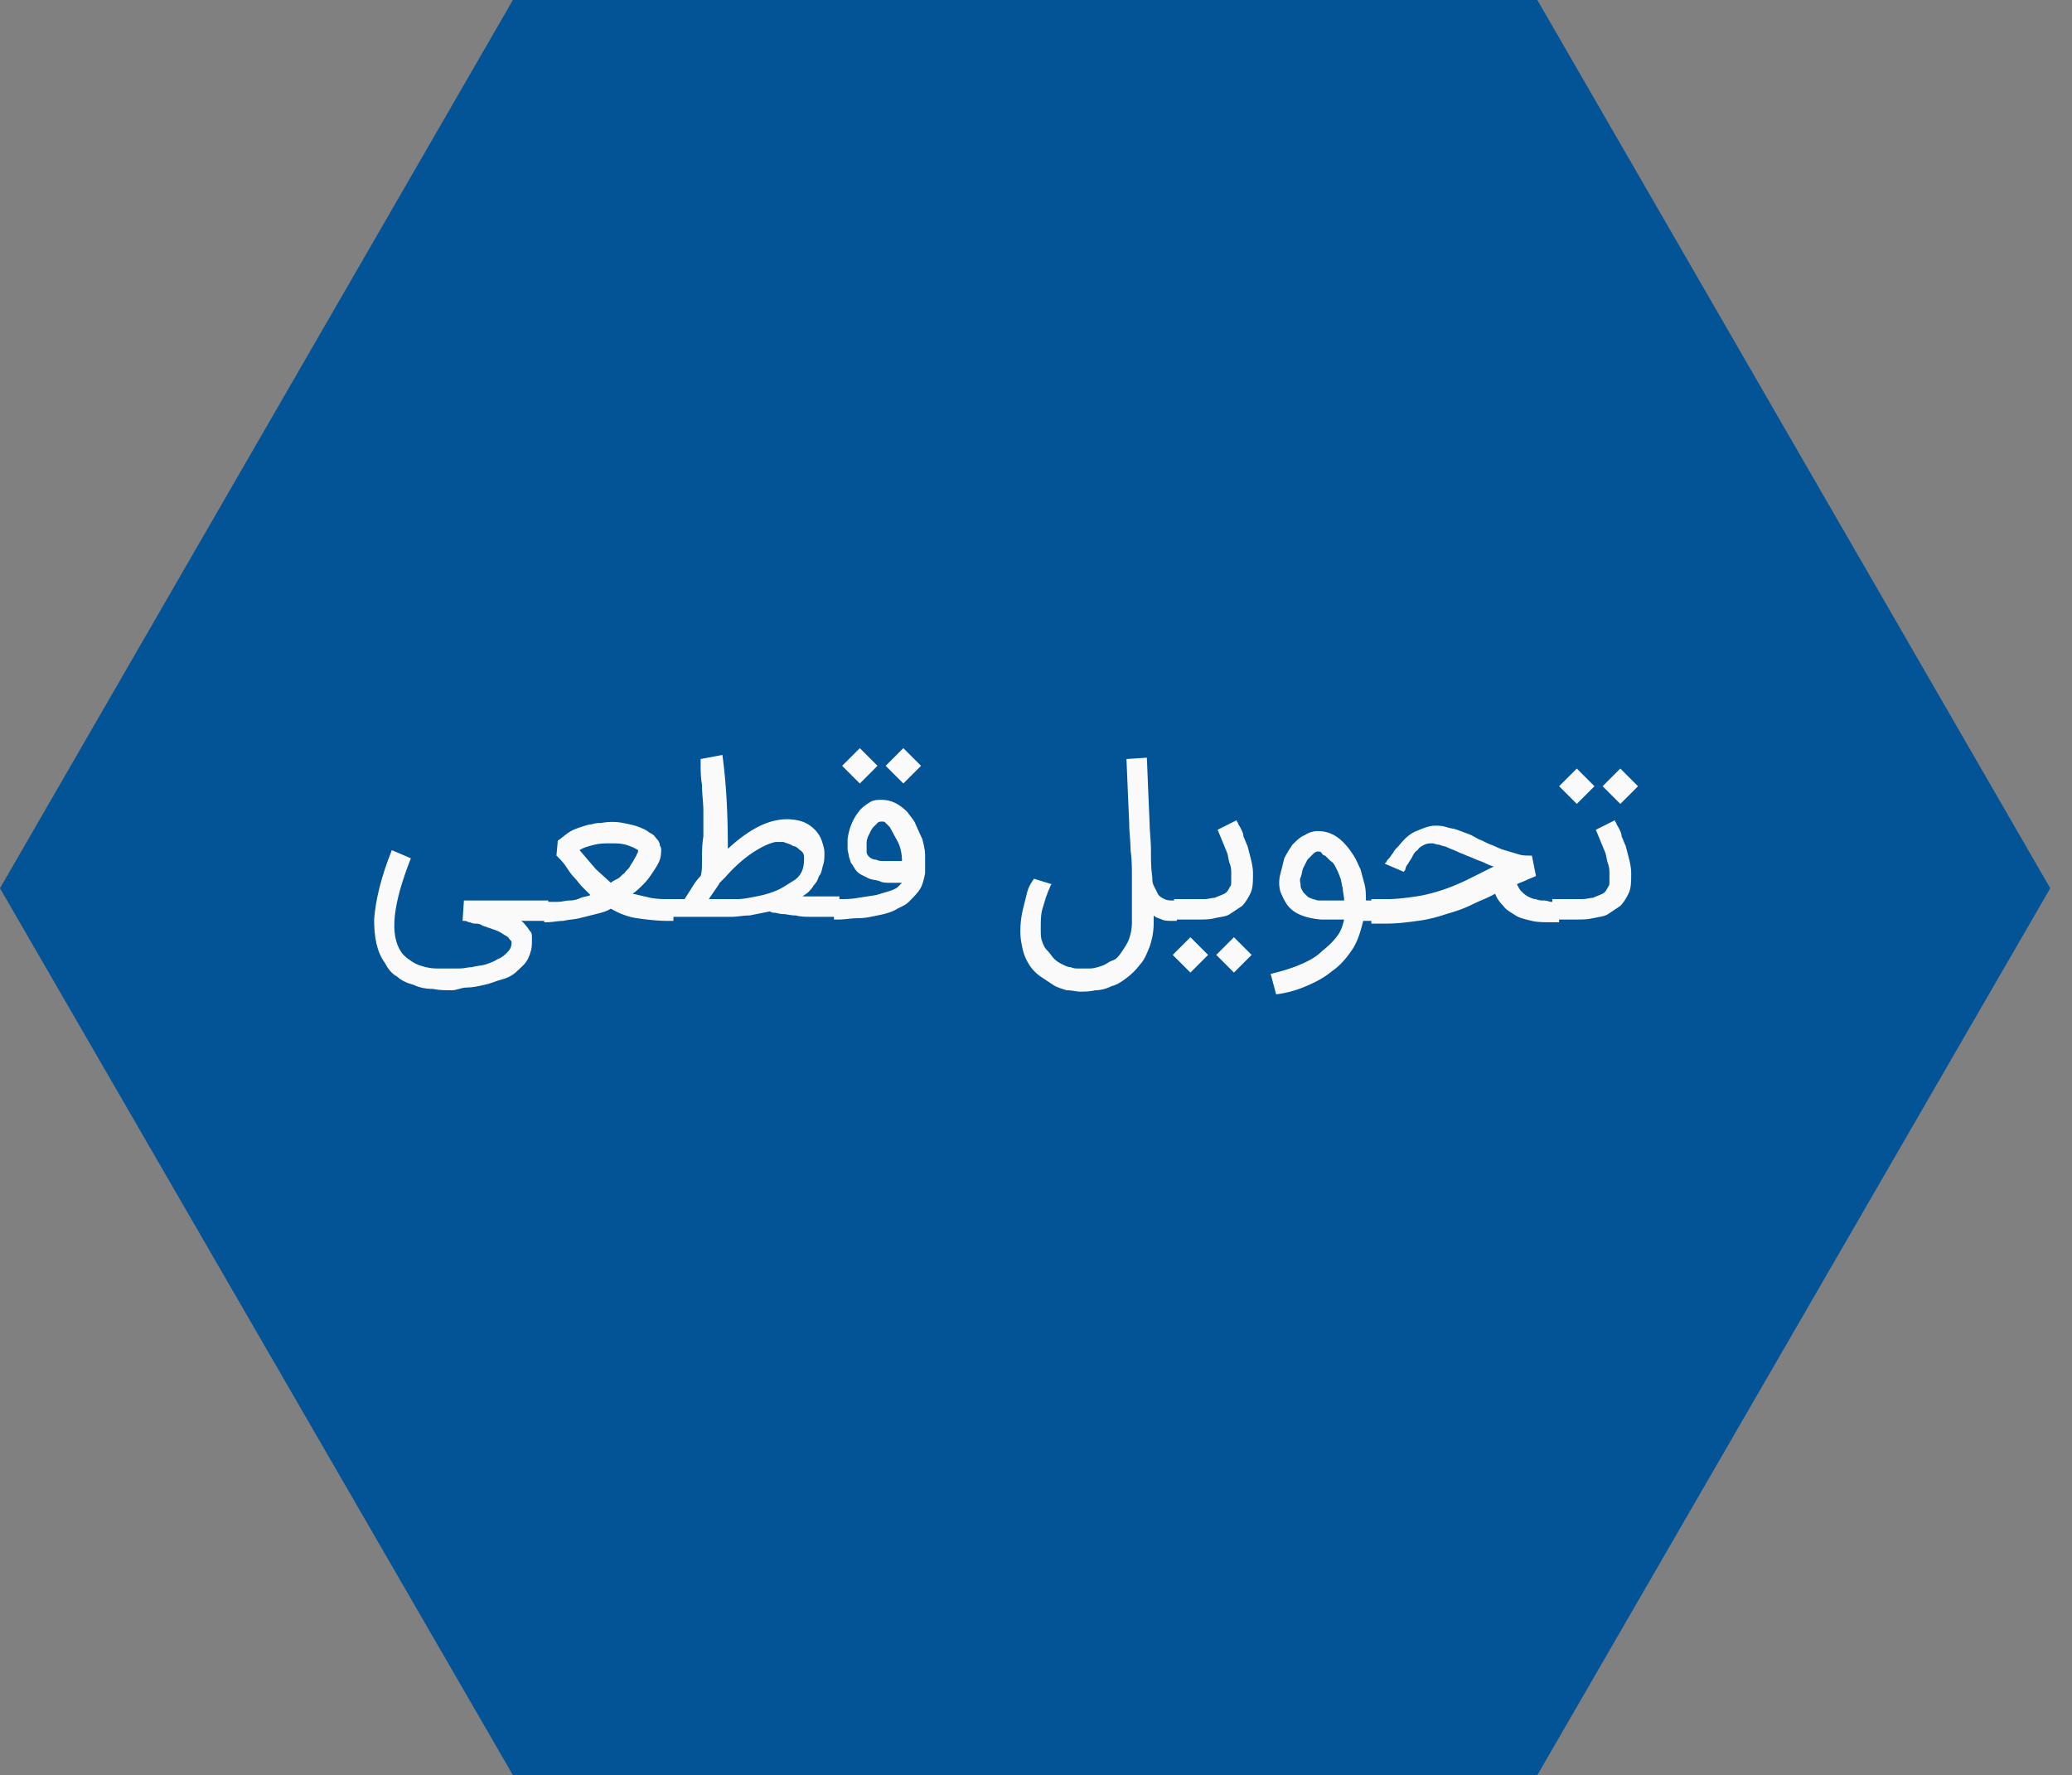 <svg xmlns="http://www.w3.org/2000/svg" viewBox="0 0 152.3 130.5" xmlns:v="https://vecta.io/nano"><rect x="0" y="0" width="152.3" height="130.5" fill="#808080" stroke="none"/><path fill="#035397" d="M37.7,130.5L0,65.3L37.7,0H113l37.7,65.3L113,130.5H37.7z"/><g fill="#fafafa"><path d="M33.2 72.8c-.5 0-.9 0-1.4-.1-.5 0-1-.1-1.4-.3-.4-.1-.9-.3-1.2-.6-.4-.2-.7-.6-.9-1-.6-.8-.8-1.9-.8-3.2.1-1.4.5-3.1 1.3-5.1l1.4.6c-1.3 3.3-1.6 5.6-.7 6.9.2.3.5.5.8.7s.6.3 1 .4.7.1 1 .1h.9.6c.3 0 .6-.1.9-.1.3-.1.7-.1 1-.2s.6-.2.9-.4c.3-.1.5-.3.7-.5s.3-.4.3-.7c0-.1 0-.1-.1-.2s-.1-.2-.3-.3-.3-.2-.5-.3-.5-.2-.8-.3c-.2-.1-.4-.1-.5-.2-.2-.1-.3-.1-.5-.1s-.3-.1-.4-.1-.2-.1-.3-.1H34l.1-1.5h6.2v1.5h-2c.2.1.3.3.4.4s.2.3.3.4.1.3.1.4v.4c0 .4-.1.8-.3 1.2s-.5.6-.8.9-.7.5-1.1.6-.8.3-1.3.4c-.4.1-.9.2-1.3.2s-.7.2-1.1.2z"/><path d="M49.3 67.7h-.2c-.8 0-1.6-.1-2.3-.2s-1.4-.4-1.9-.7c-.3.2-.7.3-1.1.4l-1.2.3c-.4.1-.8.1-1.2.2-.4 0-.8.1-1.2.1H40v-1.5h.2.8c.3 0 .6-.1.9-.1s.6-.1.8-.2c.3-.1.5-.1.7-.2l-.6-.6c-.2-.2-.4-.5-.6-.7s-.4-.5-.6-.8-.4-.5-.7-.8l.1-1.1c.3-.2.5-.4.8-.6s.6-.3.9-.4.6-.2.8-.2c.3-.1.5-.1.7-.1.5-.1 1.1-.1 1.6 0s1 .2 1.4.4c.3.1.5.3.7.4s.3.3.4.4a.76.76 0 0 1 .2.4c0 .1.1.2.1.3 0 .2 0 .5-.1.8s-.3.6-.5.9-.4.6-.7.9-.5.5-.8.7l1.3.3c.5.1 1 .1 1.5.1h.2v1.6zm-4.4-2.8c.1-.1.3-.2.5-.3s.3-.3.5-.4c.1-.2.3-.3.4-.5s.2-.3.3-.5.2-.3.2-.4c.1-.1.1-.2.1-.3-.3-.2-.6-.3-.9-.4-.4-.1-.7-.1-1.1-.1s-.8 0-1.2.1-.8.2-1.1.4l1.2 1.4 1.1 1z"/><path d="M49 66.1h1.3c.1-.1.2-.3.4-.6s.4-.7.8-1.1c.1-.3.1-.7.1-1.2s0-1.1.1-1.7v-1.9c0-.6-.1-1.2-.1-1.9-.1-.6-.1-1.1-.1-1.4v-.5l1.6-.3c.3 2.2.4 4.5.4 6.9 1.3-1.2 2.5-1.9 3.6-2.1.5-.1 1-.1 1.5 0s.9.3 1.3.7c.2.2.4.5.5.8s.2.6.2.9 0 .6-.1.9-.1.6-.3.8c-.1.3-.2.5-.4.7-.1.2-.3.4-.4.5s-.3.2-.4.3h2.7v1.5h-2.1c-.4 0-.7 0-1.1-.1-.4 0-.7-.1-.9-.1-.3 0-.5-.1-.7-.1s-.3-.1-.3-.1l-1.5.3c-.5 0-.9.1-1.3.1H49v-1.3zm3.1 0h.8 1.3c.4 0 .9-.1 1.4-.2s.9-.2 1.4-.4.9-.5 1.4-.8c.3-.2.5-.5.6-.8s.1-.6.1-.9a.55.55 0 0 0-.3-.5c-.1-.1-.3-.3-.5-.3-.3-.2-.5-.2-.7-.3H57c-.5.1-1.1.4-1.7.8s-1.3 1-2 1.8l-.4.4c-.1.2-.4.6-.8 1.2z"/><path d="M61.3 66.1h.2c.6 0 1.1 0 1.6-.1l1.3-.2 1-.3c.3-.1.5-.2.6-.3l.2-.2.1-.1h-.8c-.3 0-.6 0-.8-.1s-.5-.1-.8-.2l-.6-.3c-.2-.1-.4-.3-.5-.5-.1-.1-.1-.2-.2-.3s-.1-.3-.2-.5c0-.2-.1-.4-.1-.6v-.7c.1-.8.4-1.5.8-2 .2-.3.5-.5.8-.7s.6-.2.9-.2c.7 0 1.3.3 1.9.9.2.3.5.6.6.9l.5 1.1c.1.4.2.8.2 1.2v1.3c-.1.5-.2.9-.4 1.2s-.5.6-.8.9-.7.4-1 .6c-.4.2-.8.3-1.3.4s-.9.2-1.4.2-1 .1-1.5.1h-.3v-1.5zm3.2-9.8l-1.3 1.3-1.3-1.3 1.3-1.3 1.3 1.3zm.3 4.1c-.1 0-.2 0-.3.1l-.3.3c-.1.1-.2.3-.3.5s-.2.4-.2.7v.6c0 .2.1.3.2.4s.3.2.5.2c.2.1.4.1.6.1h.7.6c0-.5-.1-1-.3-1.4l-.6-1.1-.3-.3c-.1-.1-.1-.1-.3-.1zm2.9-4.1l-1.3 1.3-1.3-1.3 1.3-1.3 1.3 1.3zm9.6 8.7c-.1.1-.1.2-.2.4s-.1.3-.2.5l-.3 1c-.1.4-.1.9-.1 1.4 0 .3 0 .7.1.9.1.3.2.5.4.7s.3.4.5.6.4.3.6.4.4.2.6.2c.2.1.4.1.6.1h.8c.3 0 .6-.1.9-.2s.5-.3.8-.4.5-.4.7-.7.4-.6.5-.9a3.73 3.73 0 0 0 .2-1.2v-1.5-1.8c0-.6 0-1.3-.1-2 0-.7-.1-1.3-.1-2l-.1-2.3-.1-2.4 1.5-.1.1 2.5.1 2.3c0 .6.1 1.3.1 2s0 1.3.1 2c0 .2 0 .4.1.6l.3.6c.1.2.3.3.5.4s.4.1.7.1h.2v1.5h-.2c-.4 0-.7 0-.9-.1s-.4-.1-.6-.3v.5a5.23 5.23 0 0 1-.3 1.8c-.2.5-.4 1-.7 1.3a4.74 4.74 0 0 1-1 1c-.4.3-.7.5-1.1.6-.4.2-.8.3-1.2.3-.4.1-.8.1-1.1.1s-.6-.1-1-.1c-.3-.1-.7-.2-1-.4l-.9-.6c-.3-.2-.6-.5-.8-.8s-.4-.7-.5-1.1-.2-.9-.2-1.4a7.18 7.18 0 0 1 .2-1.7l.3-1.2c.1-.4.3-.7.5-1l1.3.4z"/><path d="M86.1 66.1h1.5.9c.3 0 .6-.1.8-.1.2-.1.5-.2.7-.3s.3-.3.4-.5c.1-.1.1-.2.1-.4v-.6c0-.2 0-.4-.1-.7-.1-.2-.1-.5-.2-.8l-.7-1.7 1.4-.7s0 .1.1.2c0 .1.1.2.2.4s.2.4.2.6c.1.2.2.5.3.7.2.8.4 1.4.4 2s0 1.1-.2 1.5-.4.7-.6.9l-.9.6c-.3.2-.7.2-1.1.3s-.8.1-1.2.1h-1.8v-1.5zm2.7 4.1l-1.3 1.3-1.3-1.3 1.3-1.3 1.3 1.3zm3.2 0l-1.3 1.3-1.3-1.3 1.3-1.3 1.3 1.3zm1.4 1.4c.8-.2 1.5-.4 2.2-.7s1.2-.6 1.6-1c.5-.4.8-.7 1.1-1.1s.4-.8.5-1.2H98h-.9c-1.1-.1-2-.4-2.5-1.1a4.67 4.67 0 0 1-.5-1c-.1-.4-.1-.8 0-1.2l.3-1.2c.2-.4.4-.7.6-1 .3-.3.6-.6.9-.7a1.69 1.69 0 0 1 1-.3c.7 0 1.4.3 2 1 .2.2.4.5.6.8s.3.6.5 1l.3 1.1c.1.4.1.8.1 1.2h.7v1.5h-.9c-.2.8-.4 1.5-.8 2.1s-.9 1.2-1.5 1.6c-.6.5-1.2.8-1.9 1.1s-1.4.5-2.2.6l-.4-1.5zm3.5-9c-.2 0-.3.1-.4.2l-.4.4-.3.6c-.1.2-.1.5-.2.7s0 .4 0 .6.1.3.2.5l.3.3c.1.1.2.1.4.2.1 0 .3.1.4.1h.3.9.7c0-.3-.1-.6-.1-.9-.1-.3-.1-.6-.2-.8-.1-.3-.2-.5-.3-.7s-.2-.4-.4-.5l-.2-.2-.2-.2c-.1 0-.2-.1-.2-.1-.1-.2-.2-.2-.3-.2z"/><path d="M100.8 66.1h1.1c.8 0 1.5-.1 2.2-.2s1.4-.3 2-.5 1.3-.5 1.9-.8l1.8-.9c-.4-.1-.7-.3-1-.4s-.7-.3-1-.4c-.2-.1-.5-.2-.7-.3s-.5-.2-.7-.3-.4-.1-.6-.2c-.2 0-.4-.1-.5-.1-.2 0-.4 0-.6.1s-.4.2-.5.4c-.2.1-.3.3-.4.5s-.2.3-.3.5a.76.76 0 0 0-.2.4c0 .1-.1.1-.1.2l-1.4-.6s0-.1.1-.1c0-.1.1-.2.2-.3s.2-.3.3-.4c.1-.2.2-.3.4-.5.4-.5.8-.9 1.3-1.1s.9-.4 1.4-.4c.2 0 .5 0 .8.1s.5.1.8.2l.8.3c.3.1.6.3.8.4.3.1.6.3.9.4s.6.3 1 .4l1 .3c.3.1.6.1 1 .1l.3 1.5c-.2.1-.5.2-.7.3s-.5.2-.7.3c.1.2.2.4.3.5s.3.3.5.4.4.2.6.2c.2.1.4.1.6.1s.4.1.5.1h.4.2v1.5h-.6c-.5 0-1 0-1.4-.1s-.9-.2-1.2-.4-.7-.4-.9-.7c-.3-.3-.5-.6-.6-.9-.5.3-1.1.5-1.7.8s-1.2.5-1.9.7c-.6.2-1.3.4-2.1.5-.7.1-1.5.2-2.3.2h-1.1v-1.8z"/><path d="M113.9 66.1h1.5.9c.3 0 .6-.1.8-.1.2-.1.5-.2.7-.3s.3-.3.4-.5c.1-.1.1-.2.1-.4v-.6c0-.2 0-.4-.1-.7-.1-.2-.1-.5-.2-.8l-.7-1.7 1.4-.7s0 .1.1.2c0 .1.1.2.2.4s.2.4.2.6c.1.2.2.5.3.7.2.8.4 1.4.4 2s0 1.1-.2 1.5-.4.7-.6.9l-.9.6c-.3.2-.7.2-1.1.3s-.8.1-1.2.1h-1.8v-1.5zm3.3-8.3l-1.3 1.3-1.3-1.3 1.3-1.3 1.3 1.3zm3.2 0l-1.3 1.3-1.3-1.3 1.3-1.3 1.3 1.3z"/></g></svg>